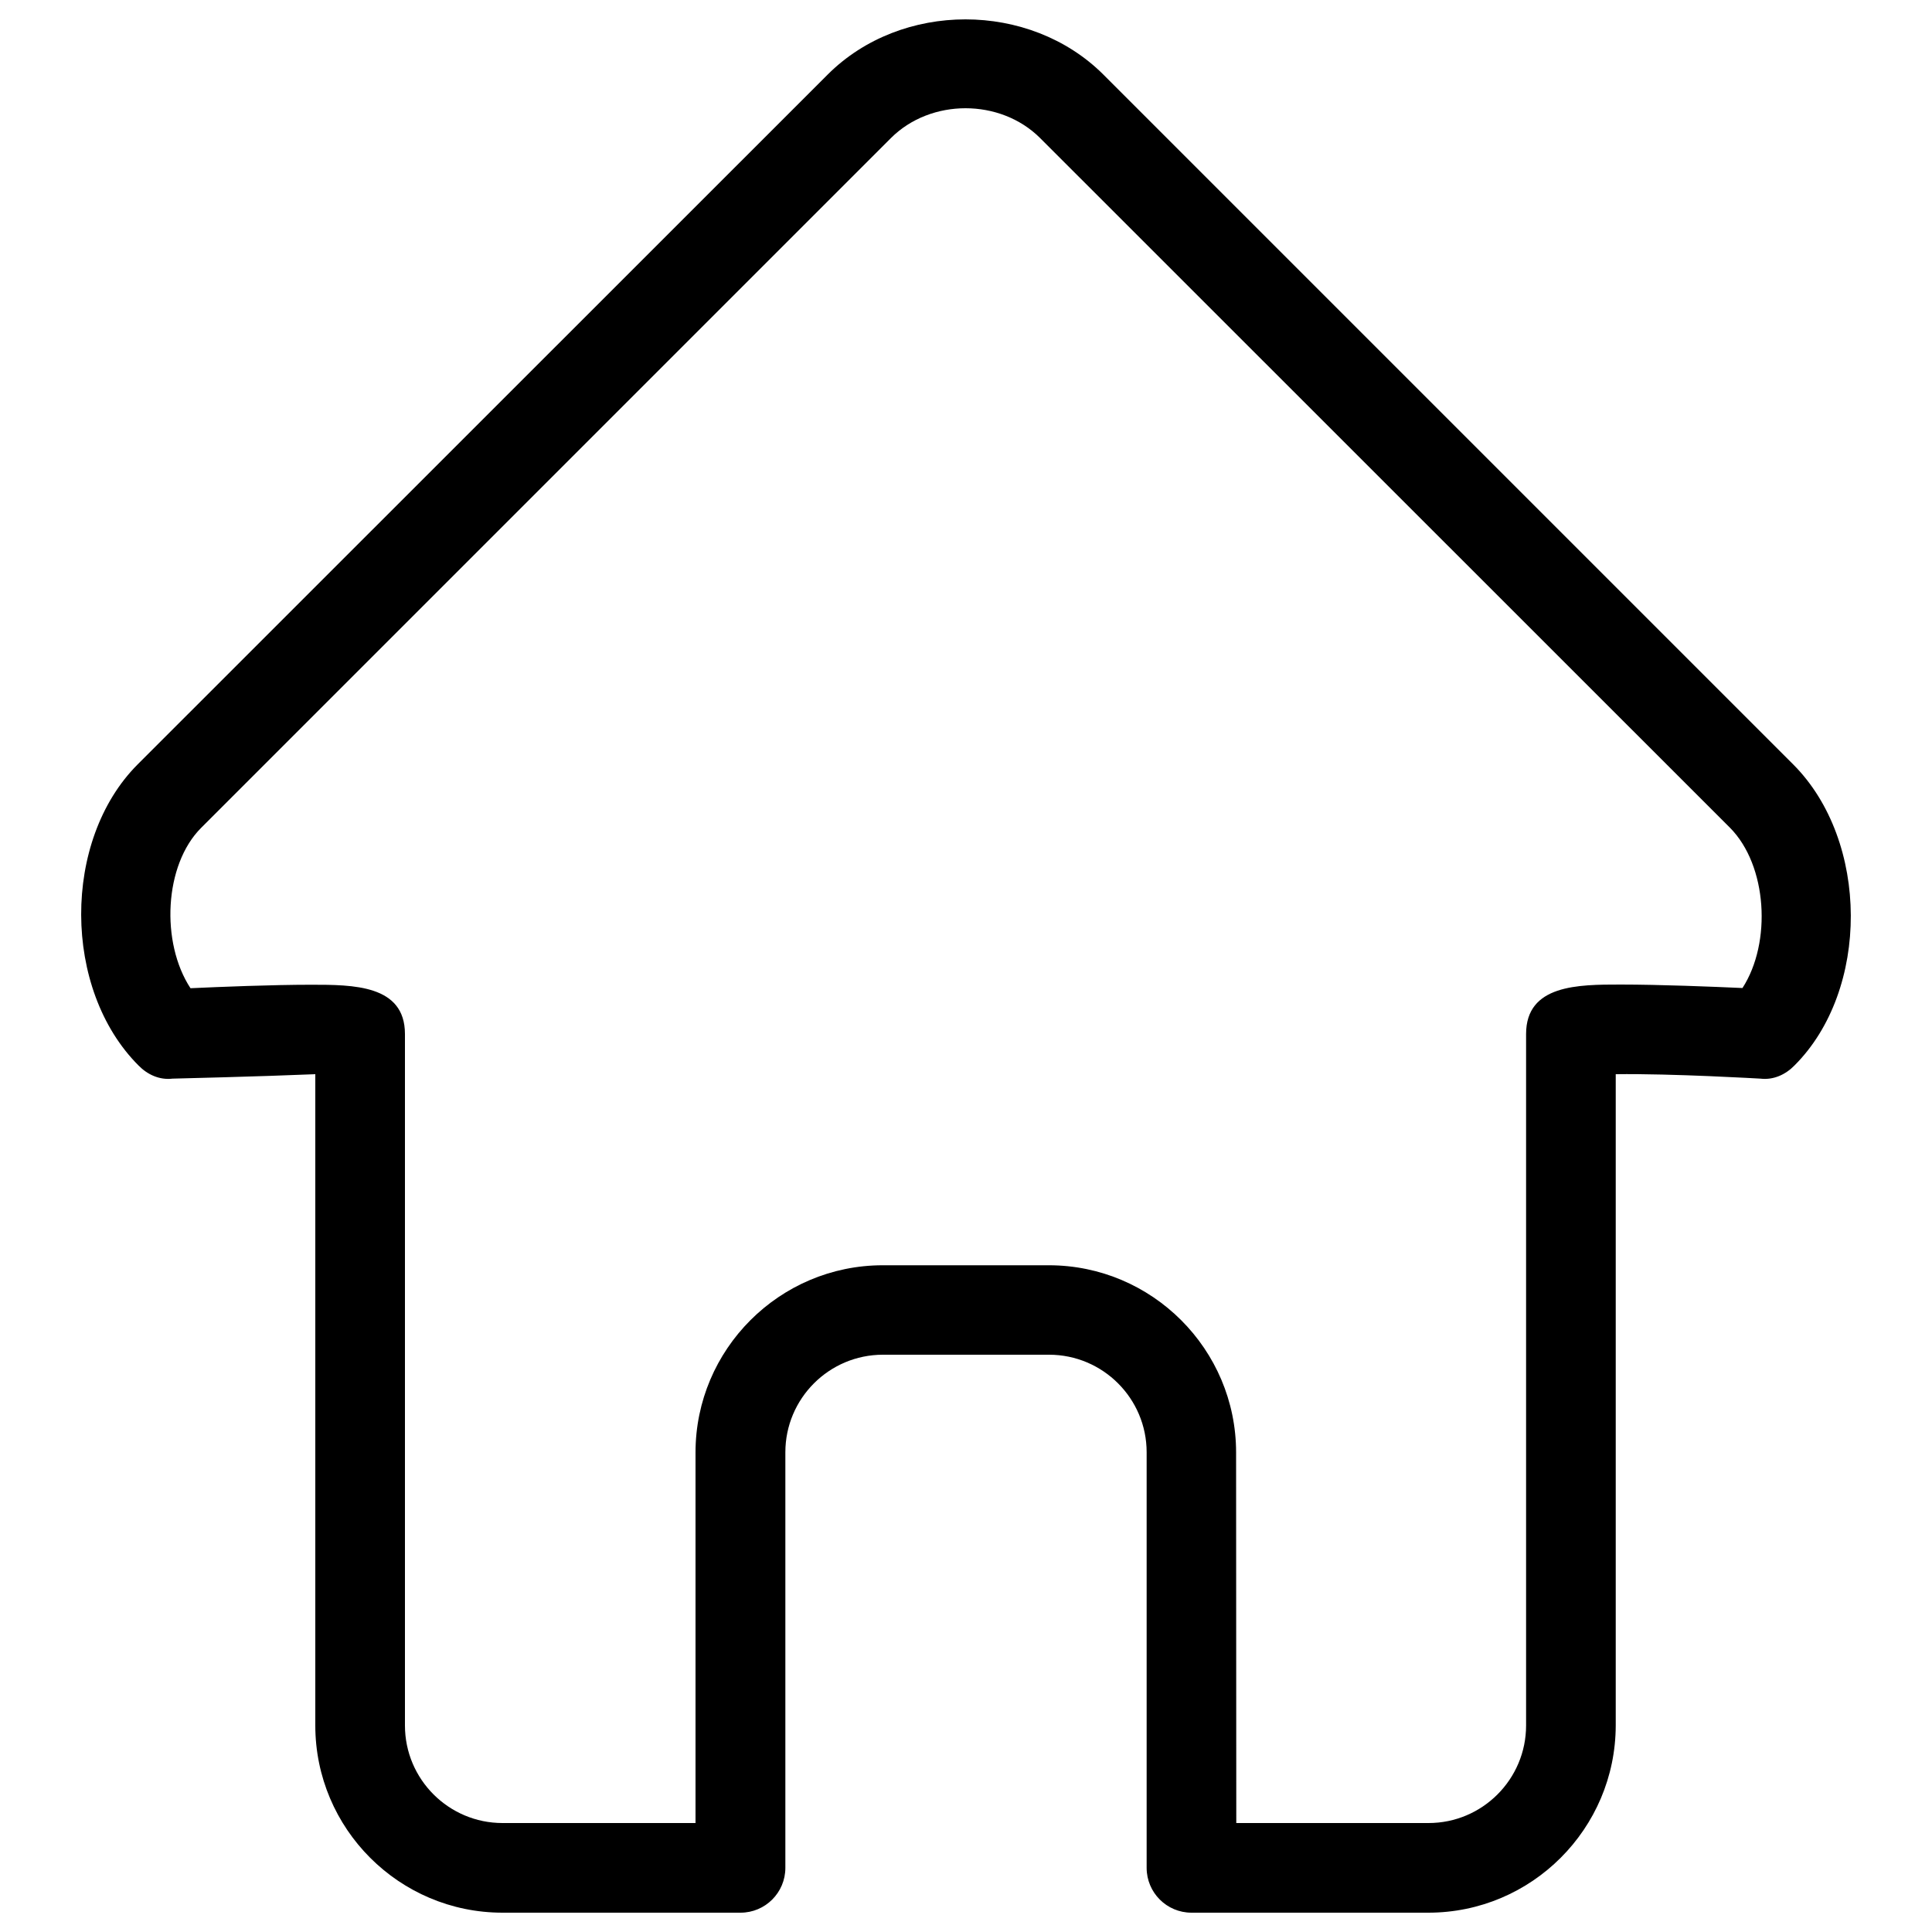 <svg xmlns="http://www.w3.org/2000/svg" viewBox="0 0 1000 1000"><title>House Outline svg icon</title><g><path d="M739.3,990H616.7c-12.8,0-23.2-10.4-23.2-23.2V751.7c0-27.9-22.7-50.5-50.5-50.5h-86c-27.9,0-50.5,22.7-50.5,50.5v215.1c0,12.8-10.4,23.2-23.2,23.2H260.1c-53.5,0-96.9-43.5-96.9-96.9V556c-28.2,1.2-73.8,2.3-73.9,2.3c-6.8,0.8-13-2.1-17.6-6.8c-39.4-39.4-39.6-116.6-0.5-155.8L428.4,38.6c38.1-38.1,104.5-38.1,142.7,0l357.1,357.1c39.5,39.6,39.7,116.8,0.6,155.8c-4.6,4.7-10.8,7.6-17.6,6.8c-0.1,0-45.8-2.7-74.9-2.3v337.1C836.2,946.5,792.8,990,739.3,990z M639.9,943.6h99.5c27.9,0,50.5-22.7,50.5-50.5V535.2c0-25.6,27.1-25.6,48.9-25.6c20.4,0,47.7,1.1,63.1,1.8c15.2-23.5,12.9-63.5-6.5-83L538.3,71.4c-20.6-20.5-56.5-20.5-77.1,0L104.1,428.5c-19.2,19.2-21,59.4-5.5,83c15.2-0.7,42.2-1.8,62.4-1.8c21.7,0,48.6,0,48.6,25.5v357.9c0,27.9,22.7,50.5,50.5,50.5H360V751.8c0-53.4,43.5-96.9,96.9-96.9h86c53.4,0,96.9,43.5,96.9,96.9L639.9,943.6L639.9,943.6L639.9,943.6z"/></g></svg>